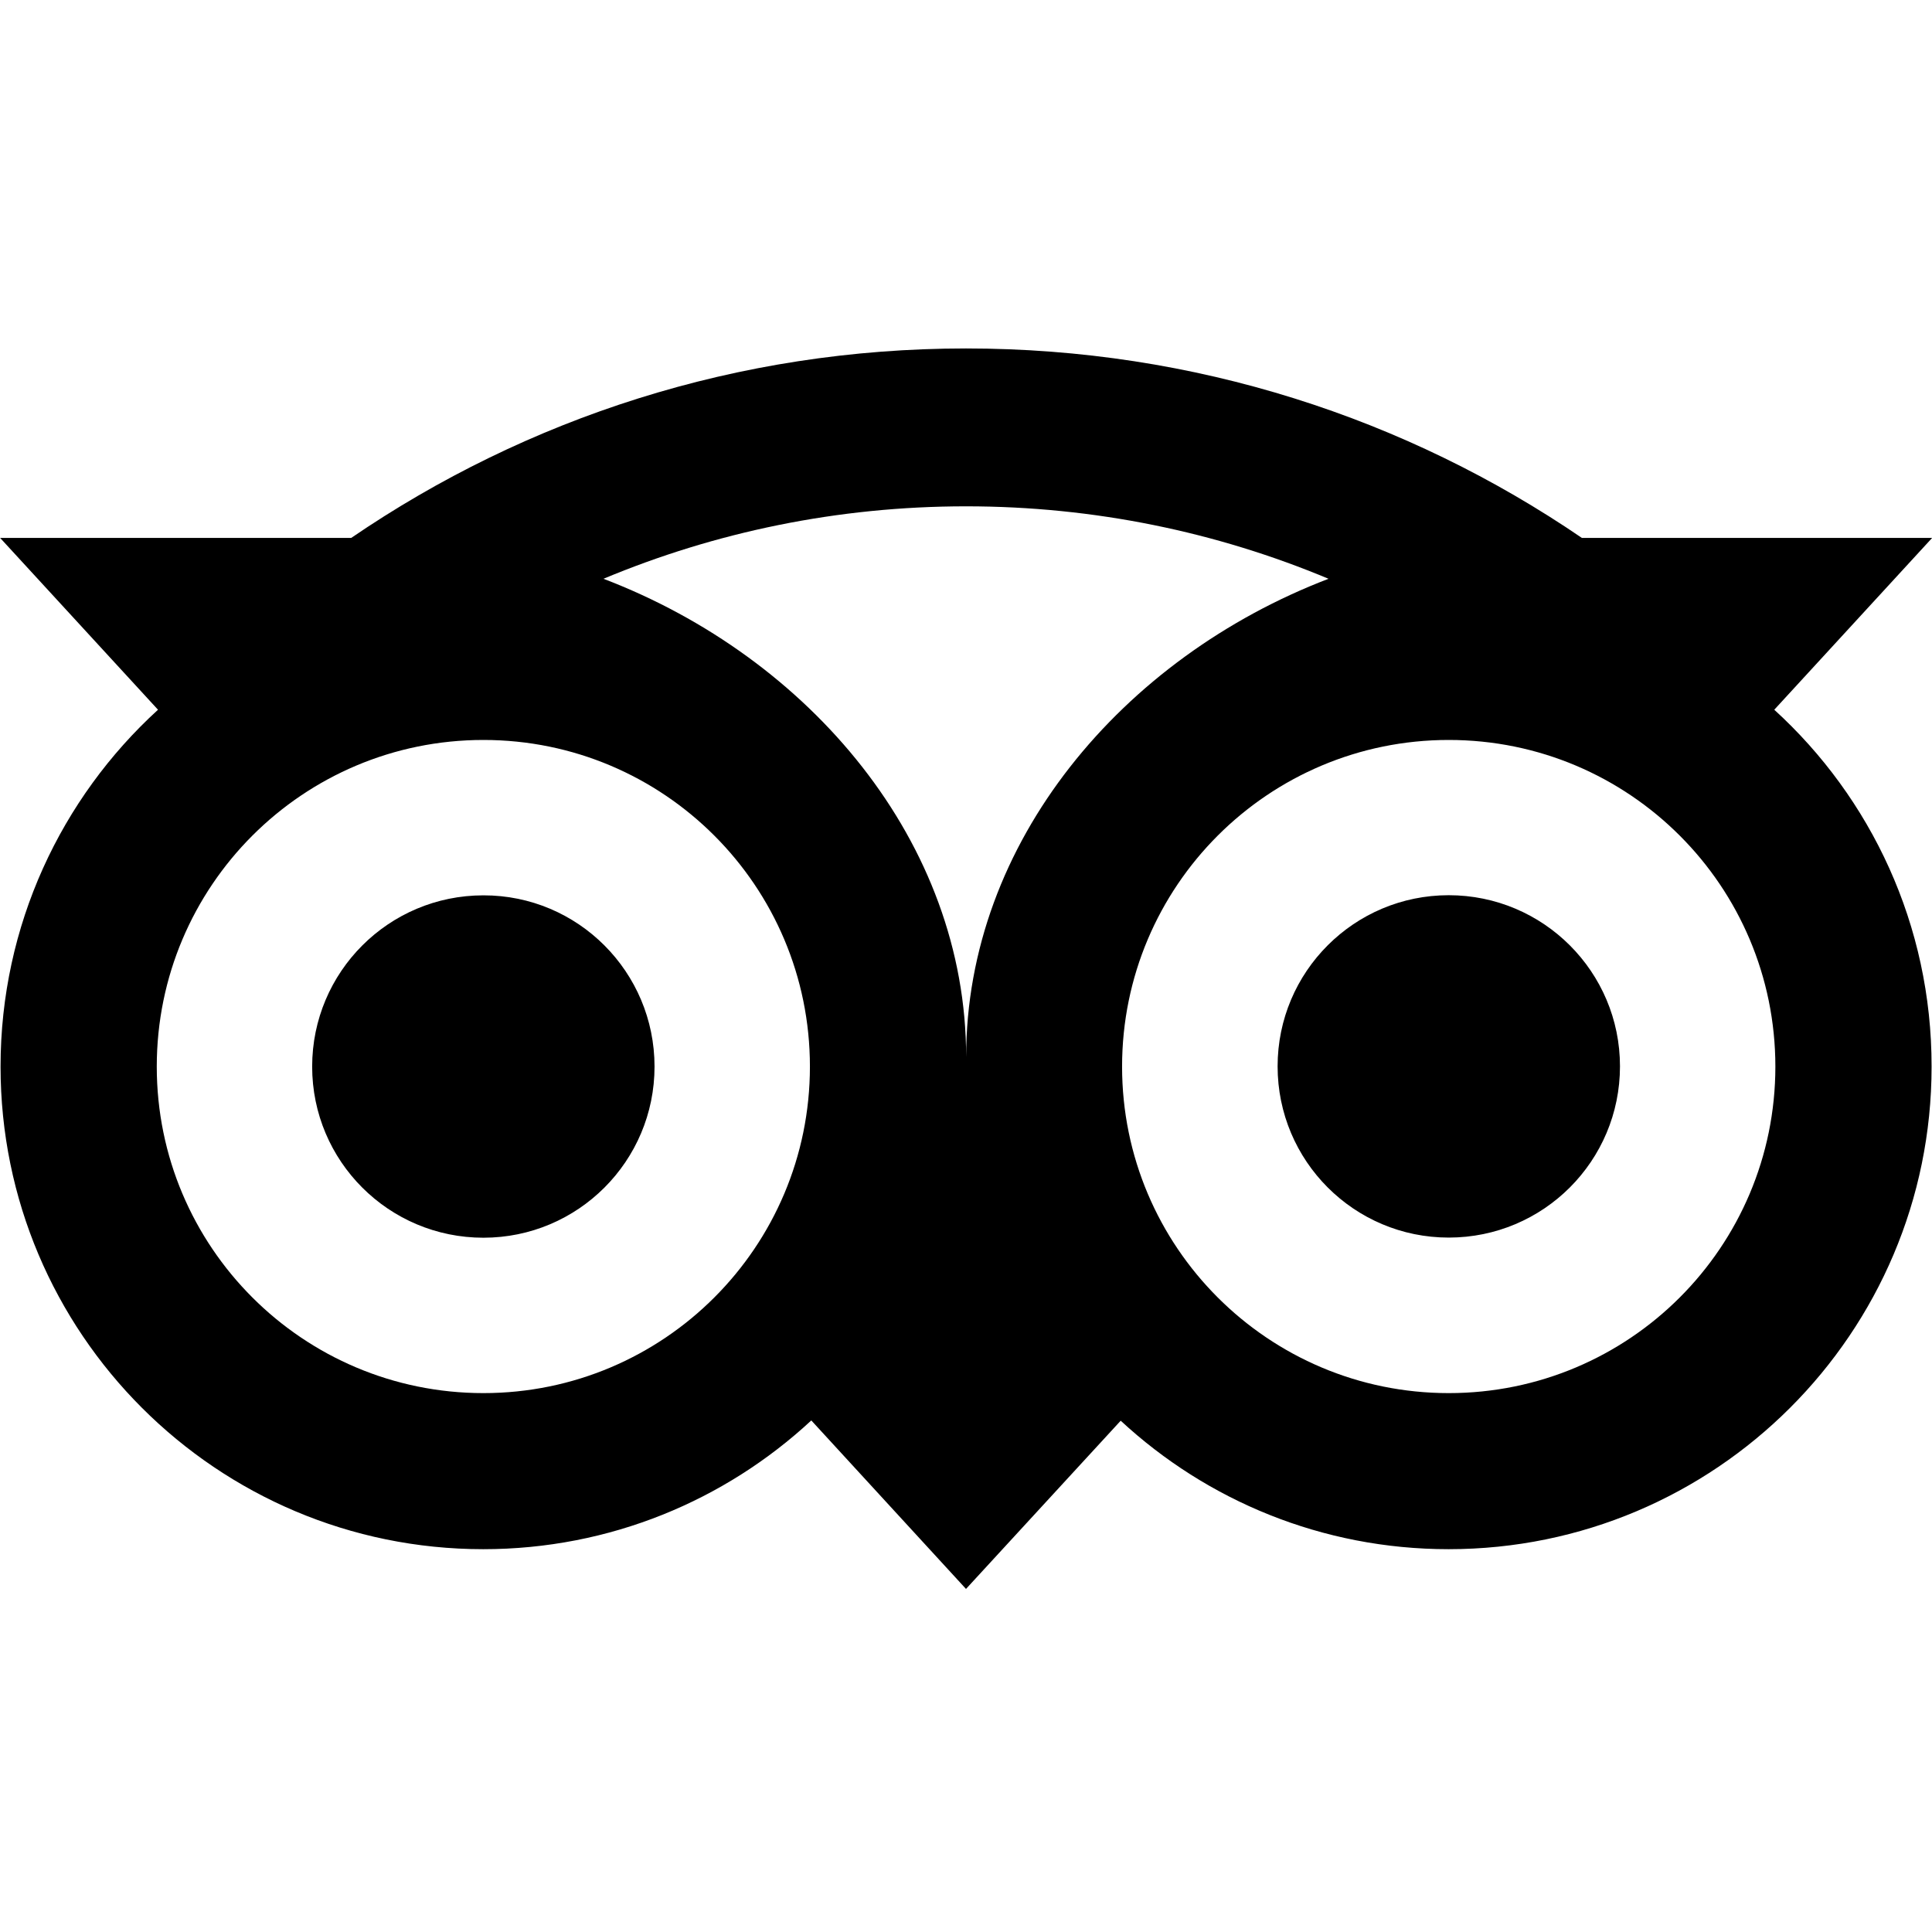 <svg width="14" height="14" viewBox="0 0 14 14" fill="none"
  xmlns="http://www.w3.org/2000/svg">
  <g id="icon">
    <path d="M12.857 5.143L14.001 3.898H11.463C10.193 3.031 8.659 2.525 7 2.525C5.343 2.525 3.813 3.032 2.545 3.898H0.001L1.145 5.143C0.444 5.783 0.004 6.705 0.004 7.729C0.004 9.66 1.57 11.226 3.502 11.226C4.419 11.226 5.255 10.872 5.879 10.293L7 11.514L8.121 10.295C8.745 10.873 9.58 11.226 10.497 11.226C12.429 11.226 13.997 9.66 13.997 7.729C13.998 6.704 13.558 5.782 12.857 5.143ZM3.503 10.095C2.195 10.095 1.136 9.036 1.136 7.729C1.136 6.421 2.195 5.362 3.503 5.362C4.81 5.362 5.869 6.421 5.869 7.729C5.869 9.036 4.81 10.095 3.503 10.095ZM7.001 7.66C7.001 6.102 5.868 4.765 4.373 4.194C5.182 3.856 6.069 3.669 7 3.669C7.931 3.669 8.819 3.856 9.627 4.194C8.134 4.766 7.001 6.102 7.001 7.66ZM10.498 10.095C9.191 10.095 8.131 9.036 8.131 7.729C8.131 6.421 9.191 5.362 10.498 5.362C11.806 5.362 12.865 6.421 12.865 7.729C12.865 9.036 11.806 10.095 10.498 10.095ZM10.498 6.487C9.813 6.487 9.258 7.042 9.258 7.727C9.258 8.413 9.813 8.968 10.498 8.968C11.184 8.968 11.739 8.413 11.739 7.727C11.739 7.043 11.184 6.487 10.498 6.487ZM4.743 7.729C4.743 8.414 4.188 8.969 3.503 8.969C2.817 8.969 2.262 8.414 2.262 7.729C2.262 7.043 2.817 6.488 3.503 6.488C4.188 6.487 4.743 7.043 4.743 7.729Z" fill="black"/>
  </g>
</svg>
